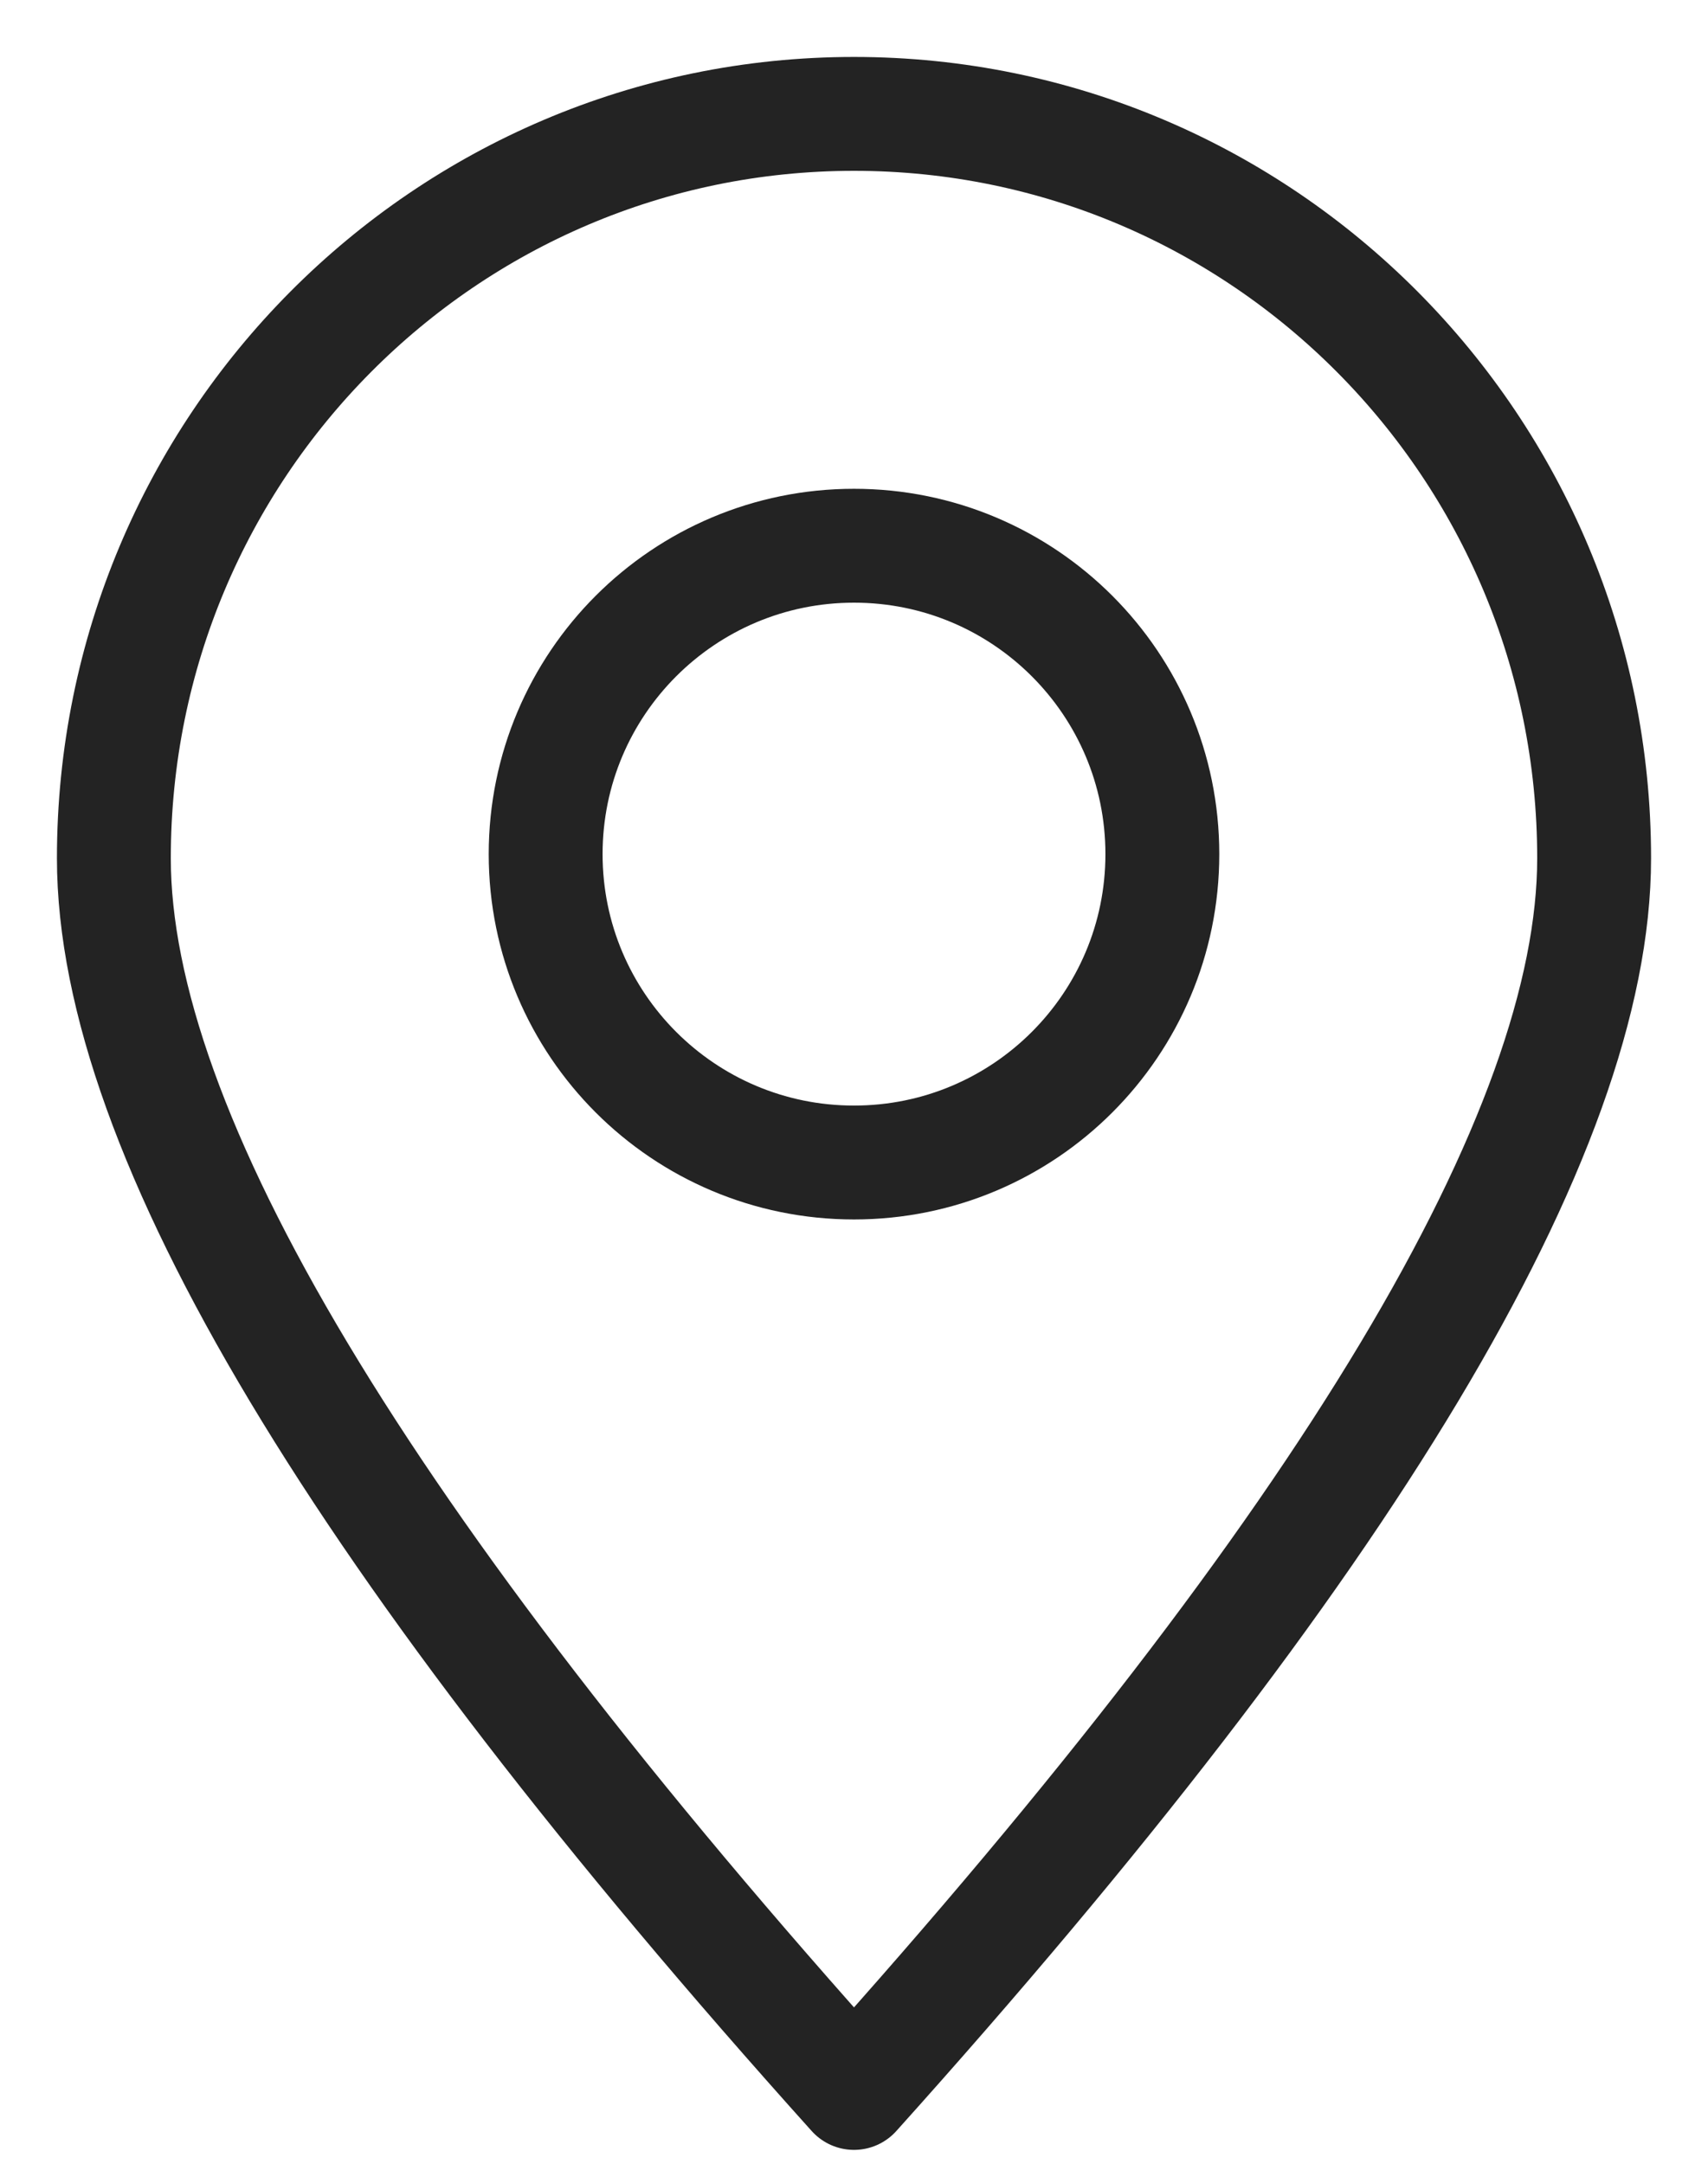 <?xml version="1.0" encoding="UTF-8"?> <svg xmlns="http://www.w3.org/2000/svg" width="15" height="19" viewBox="0 0 15 19" fill="none"> <path fill-rule="evenodd" clip-rule="evenodd" d="M7.5 18.378C11.833 13.557 14 9.943 14 7.536C14 3.926 11.09 1 7.5 1C3.91 1 1 3.926 1 7.536C1 9.943 3.167 13.557 7.5 18.378Z" stroke="#232323" stroke-linecap="round" stroke-linejoin="round"></path> <path d="M7.5 10.208C8.996 10.208 10.208 8.996 10.208 7.5C10.208 6.004 8.996 4.792 7.5 4.792C6.004 4.792 4.792 6.004 4.792 7.5C4.792 8.996 6.004 10.208 7.5 10.208Z" stroke="#232323" stroke-linecap="round" stroke-linejoin="round"></path> </svg> 